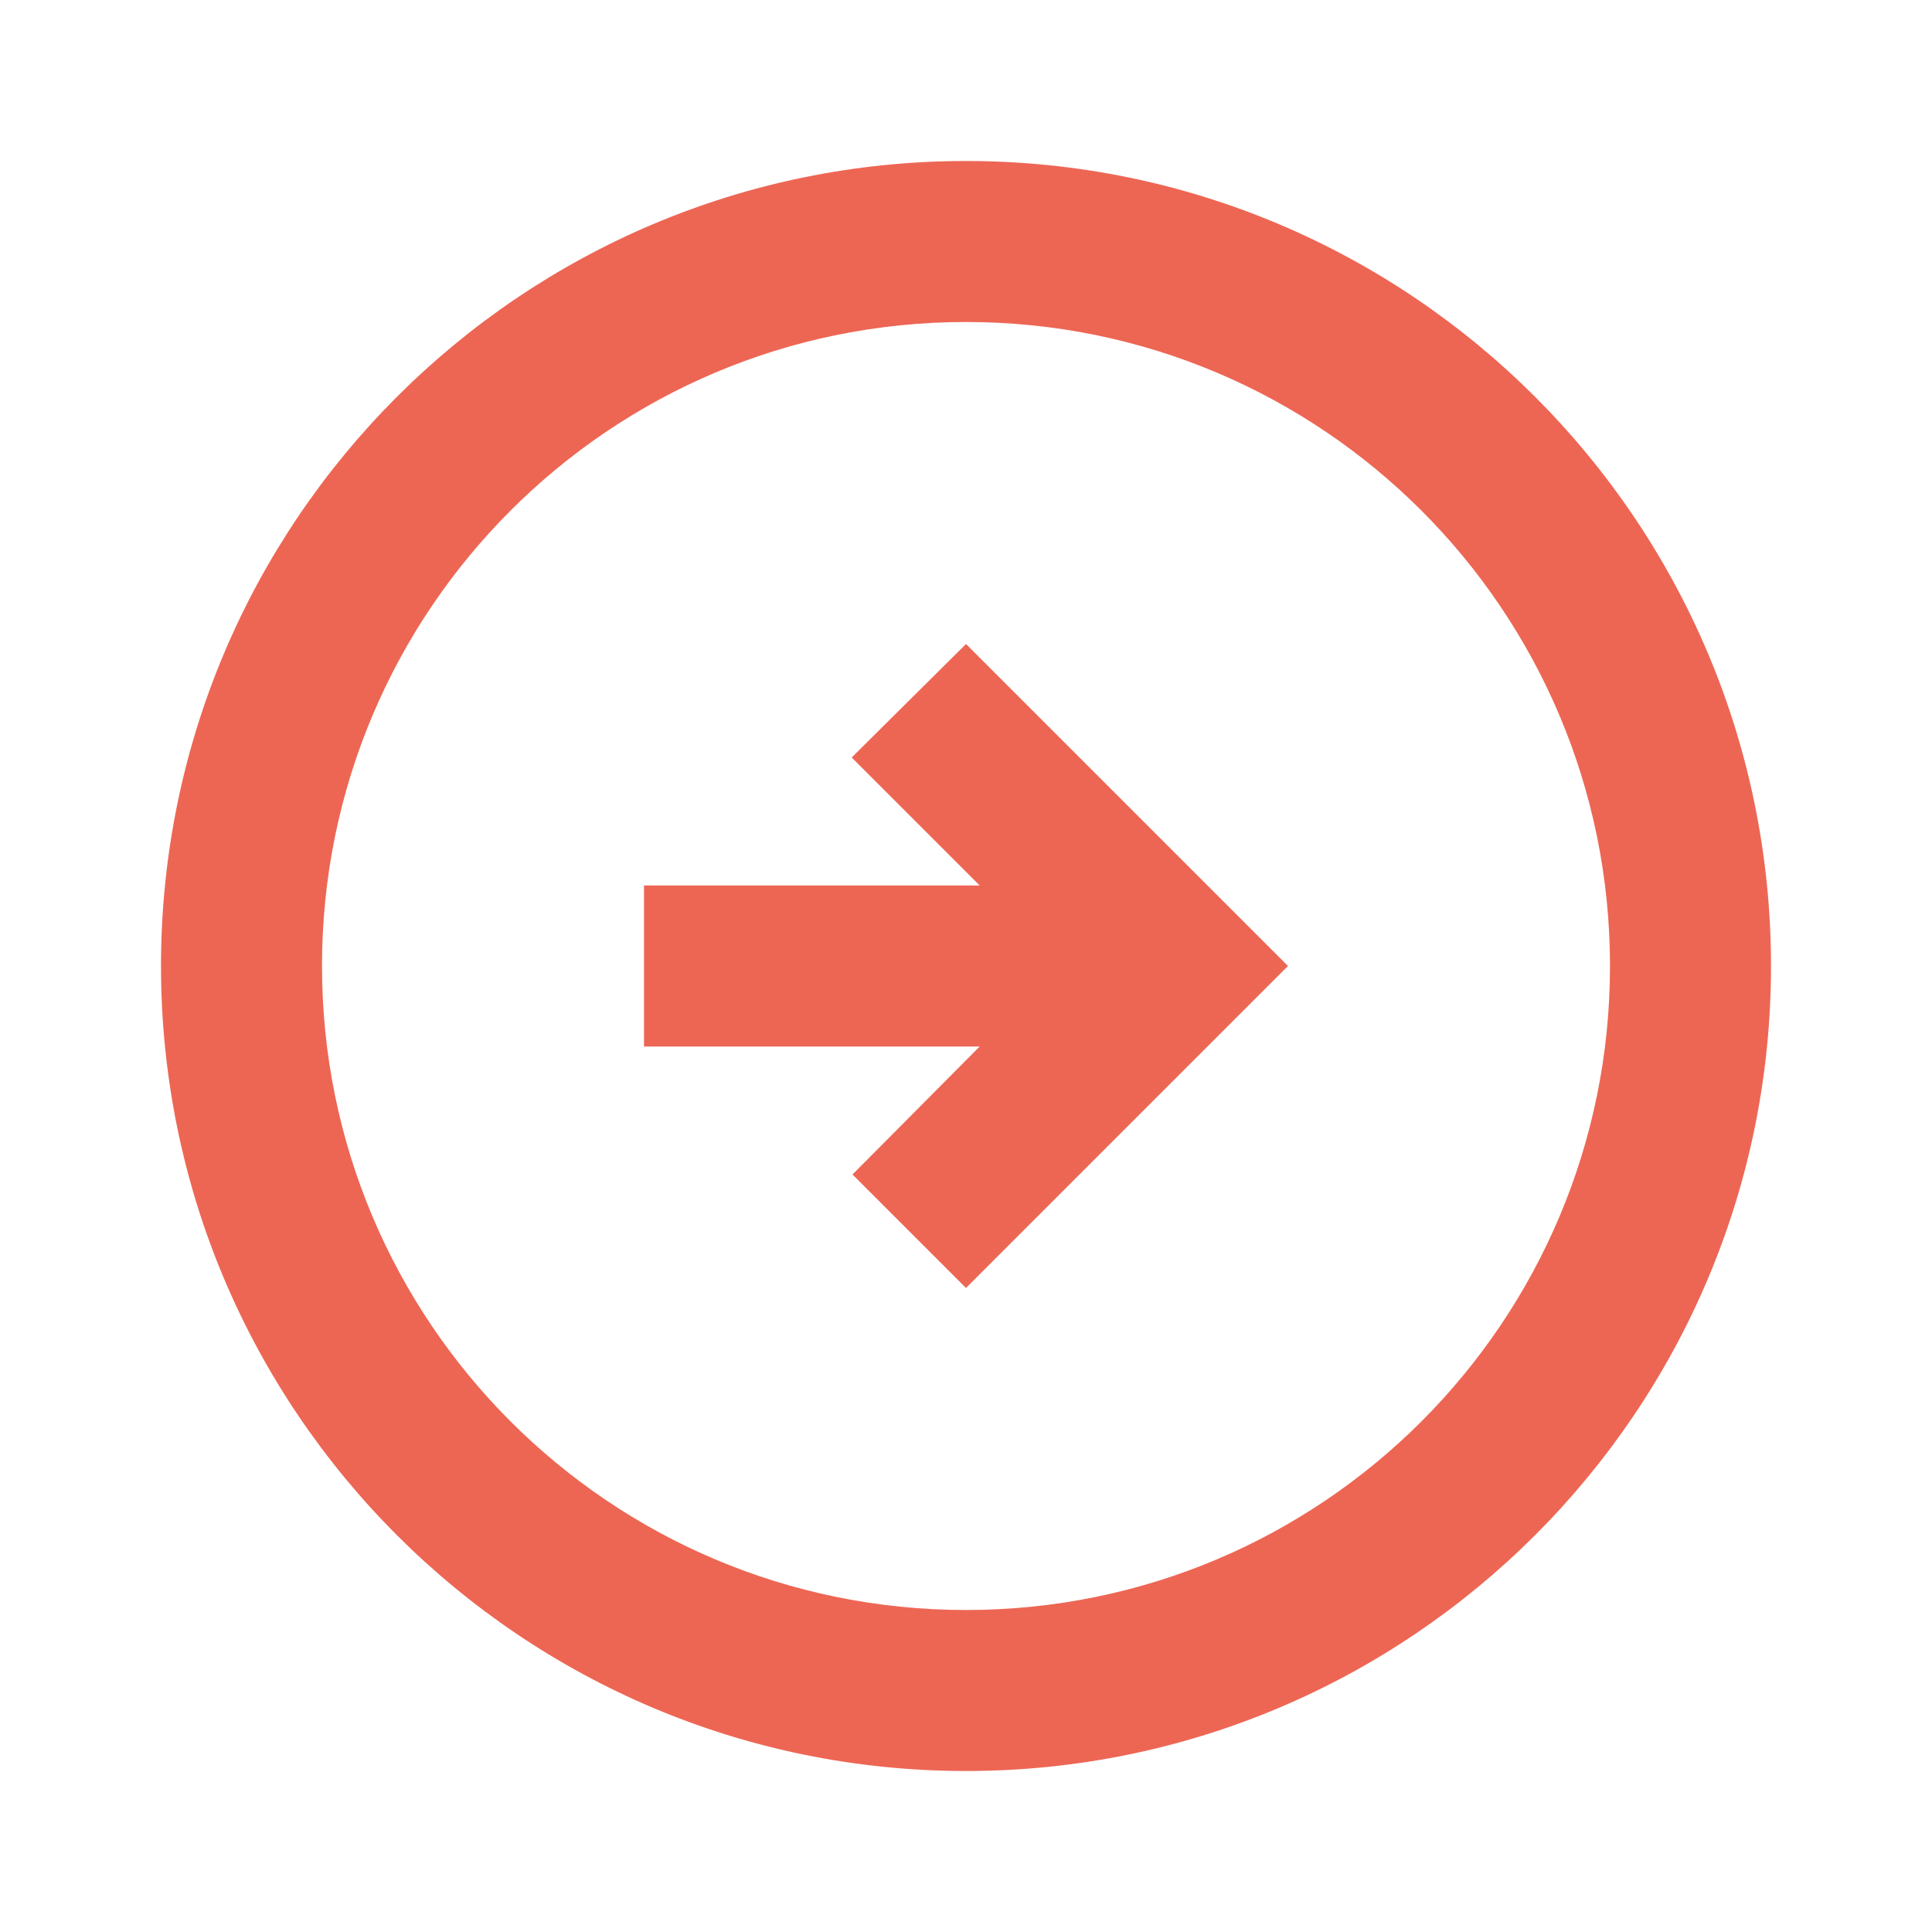 <svg width="36" height="36" viewBox="0 0 36 36" fill="none" xmlns="http://www.w3.org/2000/svg">
<g clip-path="url(#clip0_473_6955)">
<path d="M33 18C33 9.72 26.28 3 18 3C9.72 3 3 9.72 3 18C3 26.28 9.72 33 18 33C26.28 33 33 26.28 33 18ZM6 18C6 11.37 11.37 6 18 6C24.63 6 30 11.37 30 18C30 24.63 24.63 30 18 30C11.37 30 6 24.63 6 18ZM24 18L18 24L15.885 21.885L18.255 19.5H12V16.5H18.255L15.87 14.115L18 12L24 18Z" fill="#ED6654"/>
</g>
<defs>
<clipPath id="clip0_473_6955">
<rect width="36" height="36" fill="white"/>
</clipPath>
</defs>
</svg>
